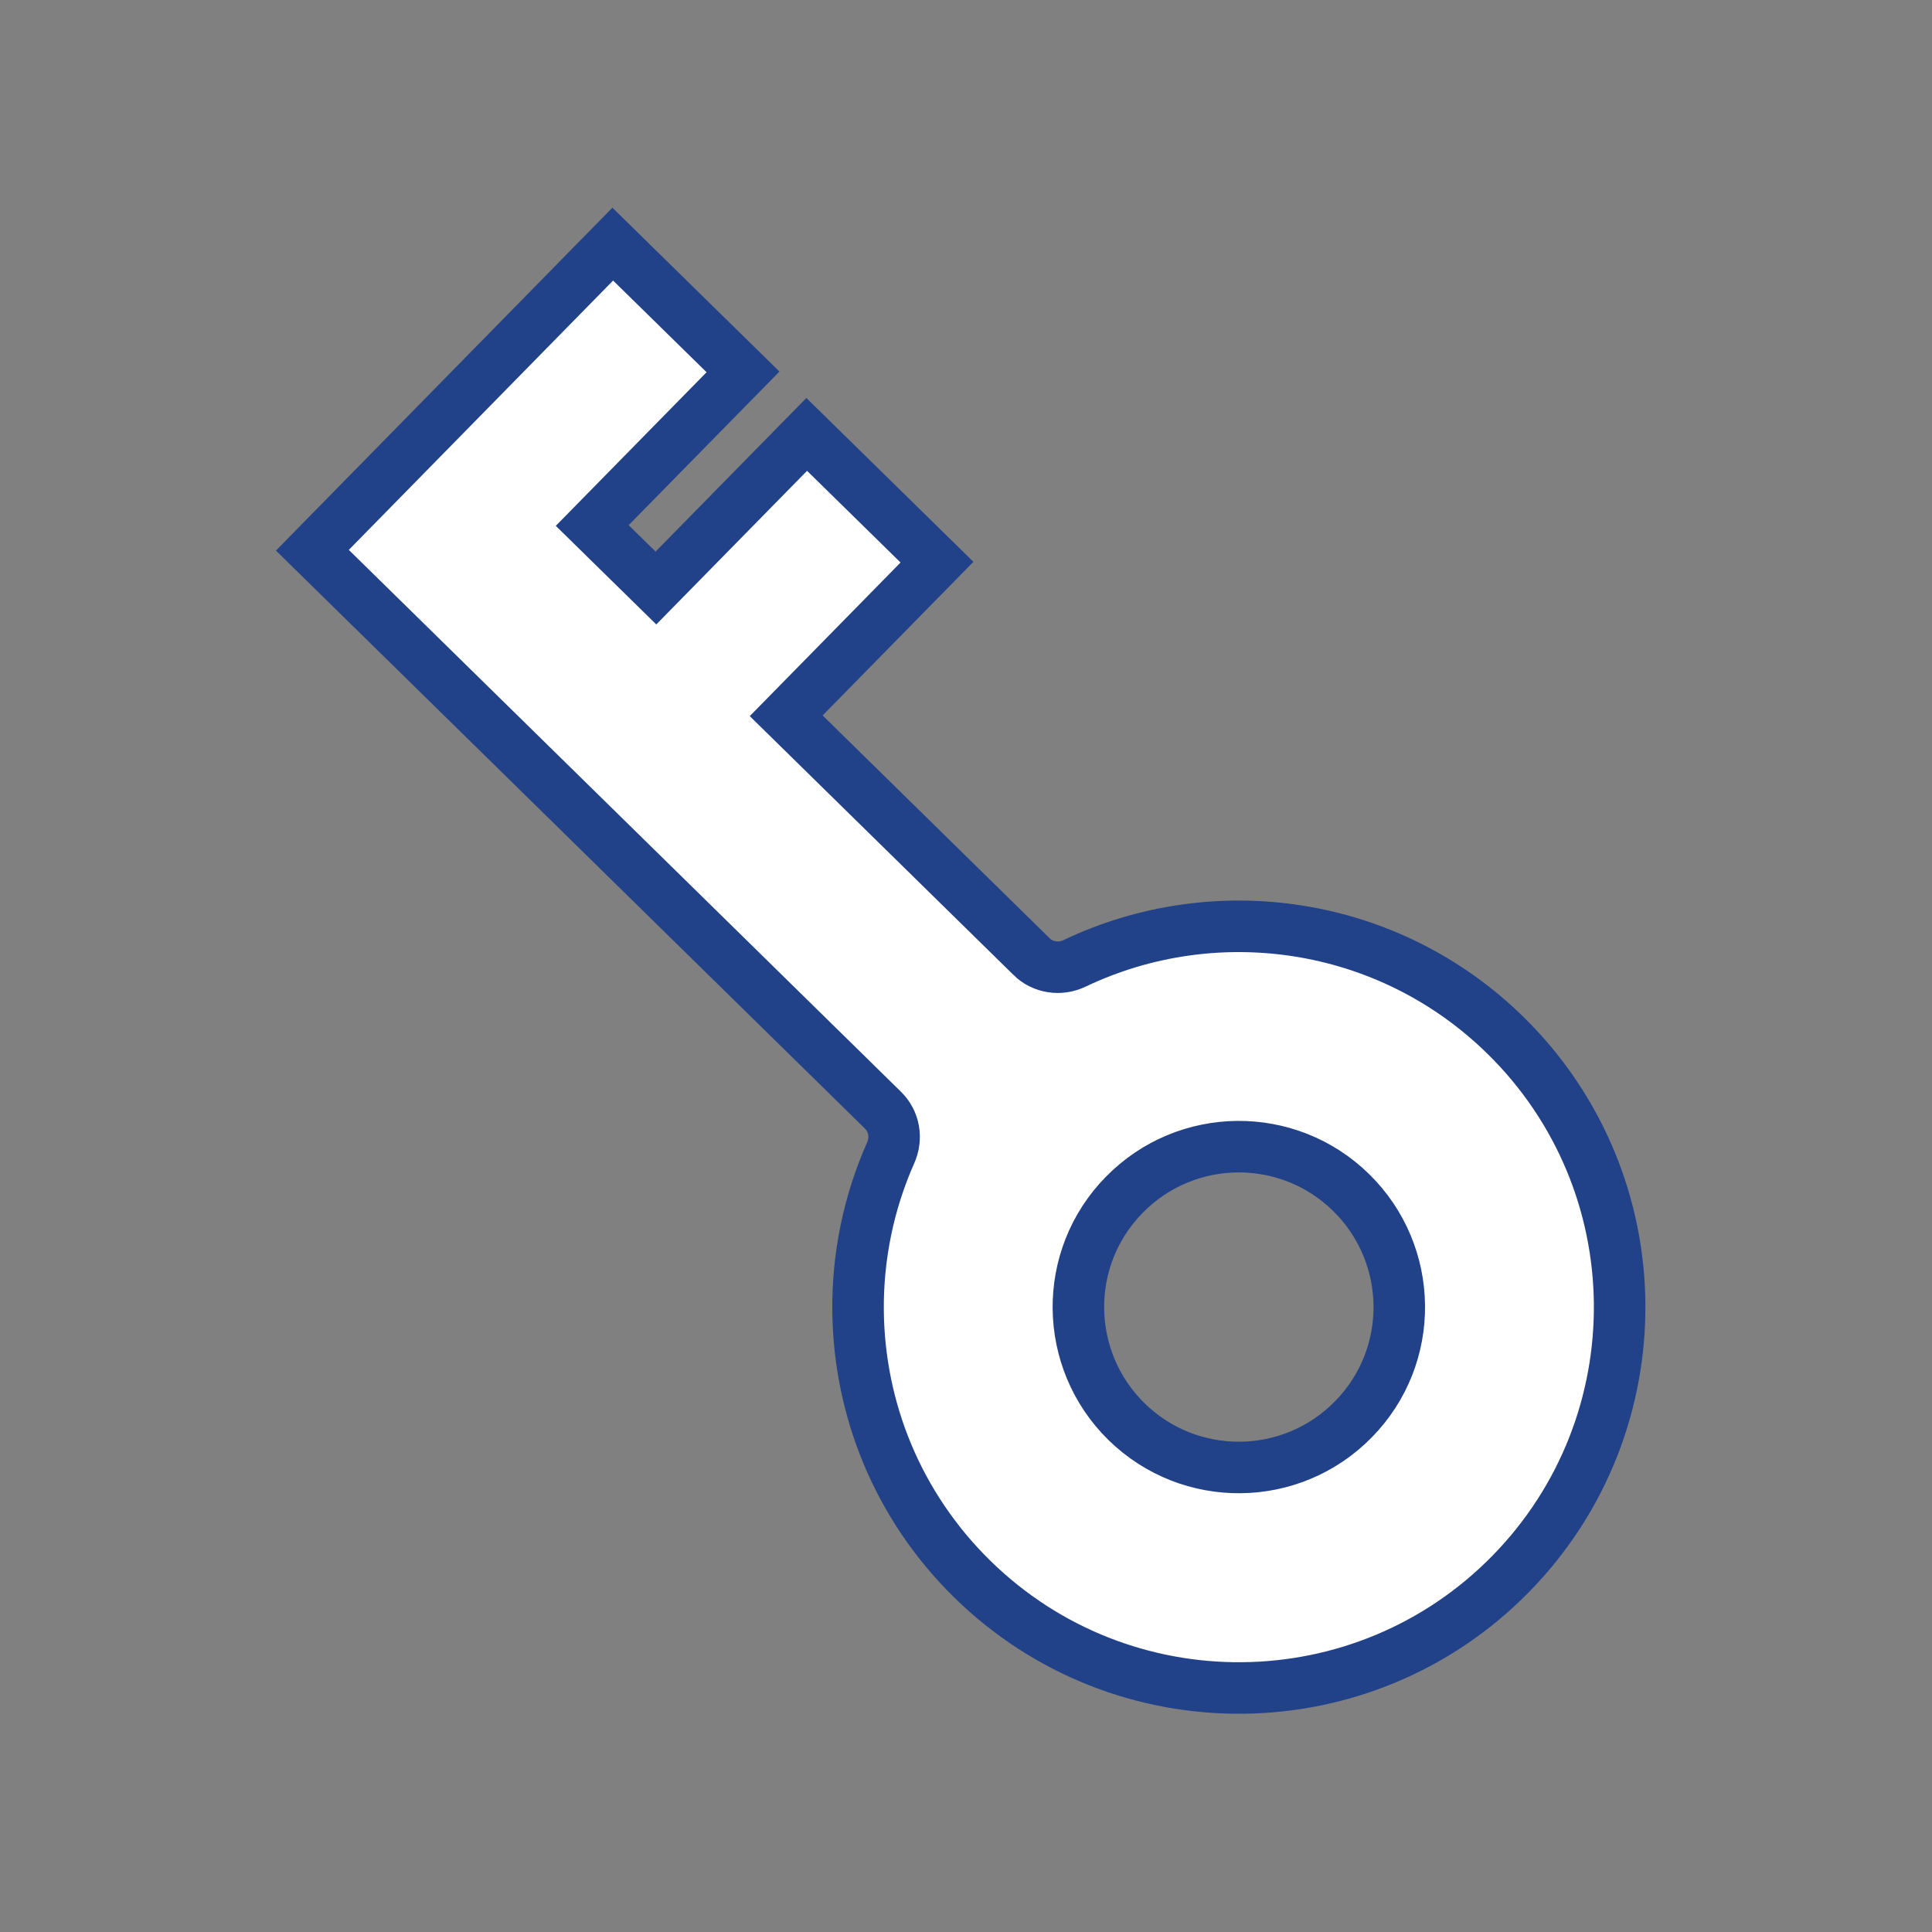 <?xml version="1.0" encoding="UTF-8"?><svg id="Layer_2" xmlns="http://www.w3.org/2000/svg" viewBox="0 0 225 225"><rect x="0" y="0" width="225" height="225" fill="#808080" stroke="none"/><defs><style>.cls-1{fill:none;stroke-width:0px;}.cls-2{fill:#fff;stroke:#214188;stroke-miterlimit:10;stroke-width:6px;}</style></defs><g id="Blank_Space_Toggle_"><rect class="cls-1" width="225" height="225"/></g><g id="Multicolor"><path class="cls-2" d="m120.12,111.39l-28.56-28.03,17.56-17.89-15.17-14.88-17.56,17.89-7.42-7.28,17.56-17.89-15.17-14.88-34.98,35.65,66.46,65.22c1.31,1.29,1.64,3.25.9,4.93-2.6,5.85-3.87,12.14-3.81,18.42.11,11.36,4.55,22.66,13.29,31.24,17.48,17.15,45.56,16.89,62.71-.59h0c8.58-8.75,12.79-20.14,12.69-31.48s-4.55-22.66-13.29-31.24c-13.68-13.42-33.85-16.19-50.2-8.38-1.68.8-3.69.5-5.02-.81Zm42.84,40.65c.05,4.78-1.73,9.58-5.35,13.26h0c-7.23,7.37-19.05,7.48-26.42.26-3.68-3.61-5.55-8.38-5.6-13.16-.05-4.78,1.73-9.58,5.35-13.26h0c7.23-7.37,19.06-7.48,26.42-.25,3.68,3.61,5.55,8.38,5.6,13.16Z"/></g></svg>
